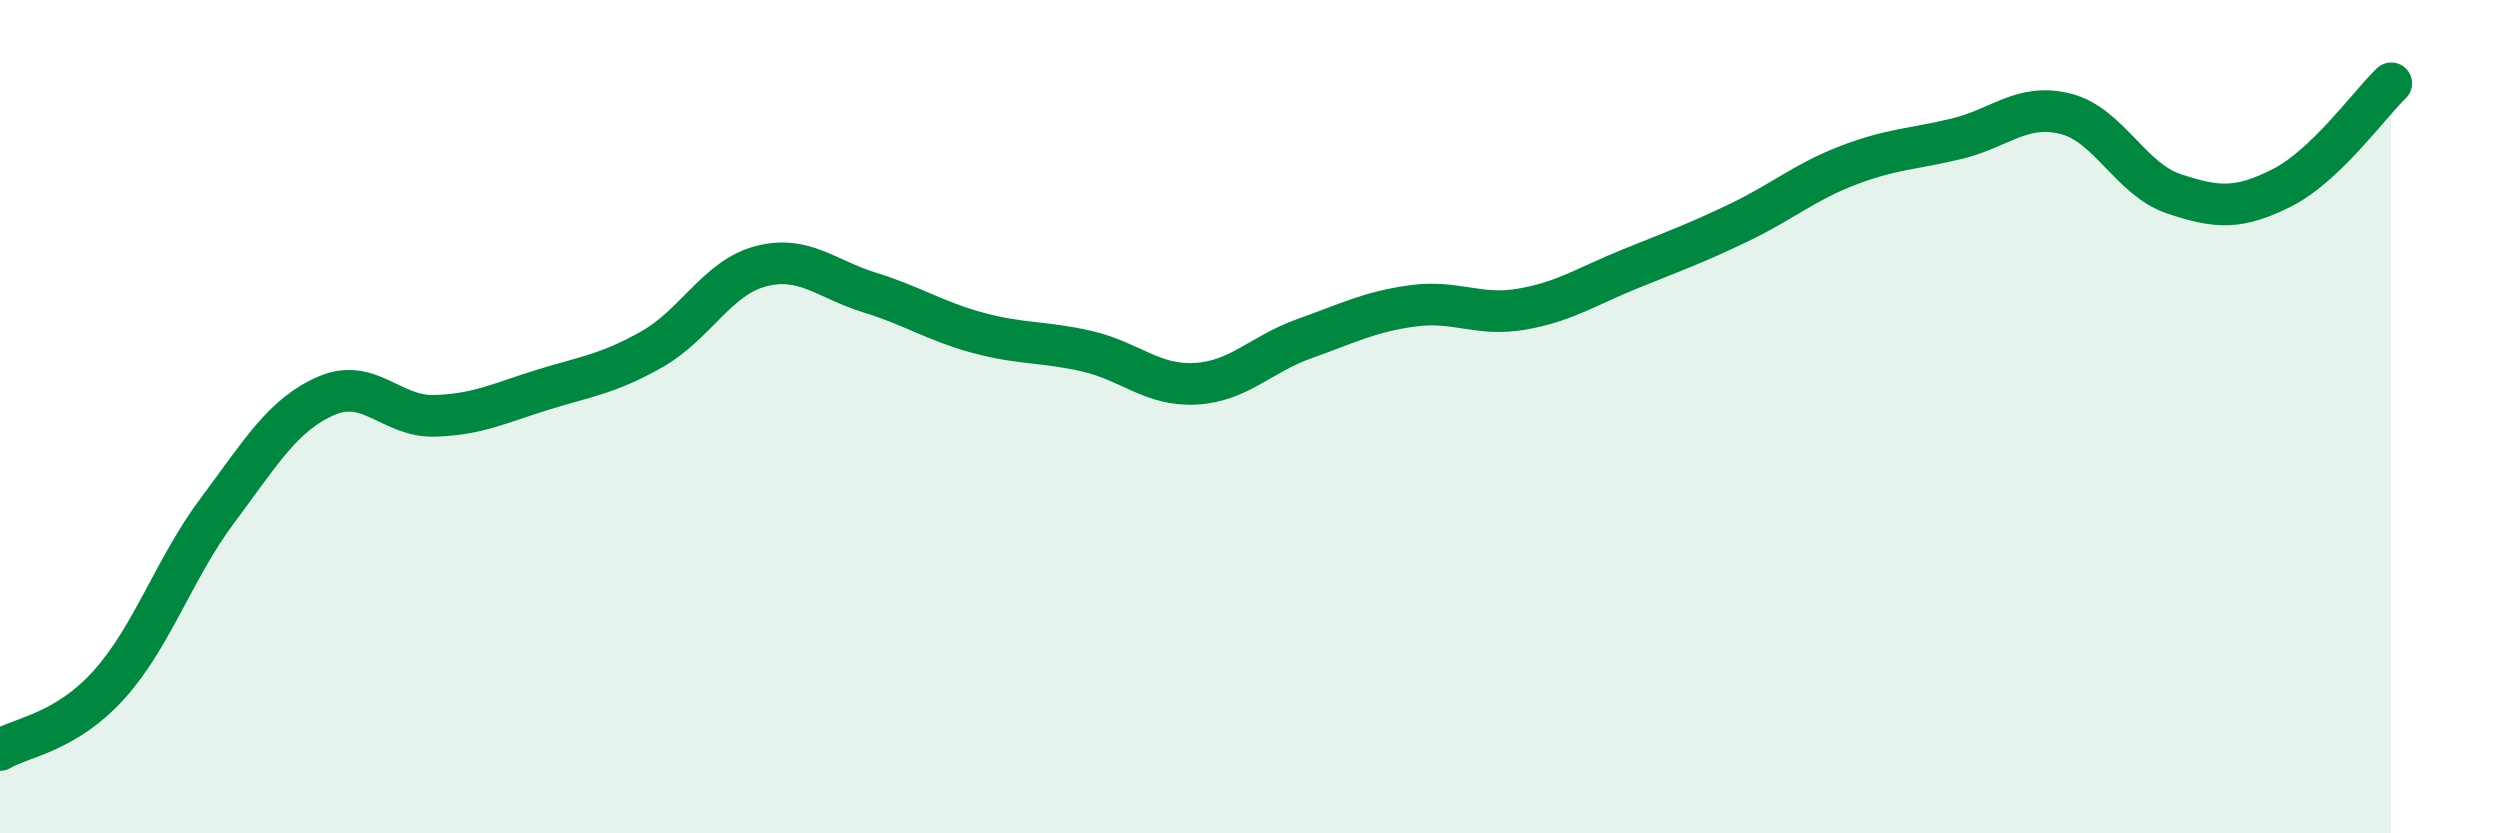 
    <svg width="60" height="20" viewBox="0 0 60 20" xmlns="http://www.w3.org/2000/svg">
      <path
        d="M 0,18 C 0.52,17.69 1.57,17.59 2.61,16.44 C 3.65,15.29 4.18,13.64 5.22,12.25 C 6.26,10.86 6.79,9.95 7.83,9.5 C 8.87,9.05 9.39,10.01 10.43,9.98 C 11.47,9.95 12,9.67 13.04,9.35 C 14.08,9.03 14.61,8.97 15.65,8.38 C 16.69,7.79 17.22,6.66 18.26,6.39 C 19.3,6.12 19.83,6.7 20.87,7.02 C 21.91,7.34 22.44,7.71 23.48,7.99 C 24.52,8.27 25.05,8.19 26.09,8.43 C 27.13,8.67 27.66,9.27 28.7,9.21 C 29.74,9.15 30.26,8.5 31.3,8.13 C 32.34,7.76 32.87,7.48 33.91,7.34 C 34.95,7.2 35.48,7.6 36.52,7.42 C 37.56,7.24 38.09,6.87 39.13,6.45 C 40.17,6.03 40.7,5.84 41.74,5.34 C 42.78,4.84 43.31,4.37 44.35,3.97 C 45.39,3.57 45.92,3.58 46.96,3.33 C 48,3.08 48.53,2.47 49.57,2.73 C 50.61,2.99 51.13,4.3 52.17,4.65 C 53.21,5 53.74,5.03 54.78,4.5 C 55.82,3.97 56.87,2.5 57.39,2L57.39 20L0 20Z"
        fill="#008740"
        opacity="0.1"
        stroke-linecap="round"
        stroke-linejoin="round"
      />
      <path
        d="M 0,18 C 0.52,17.69 1.57,17.59 2.61,16.44 C 3.65,15.29 4.18,13.64 5.22,12.25 C 6.26,10.86 6.79,9.95 7.83,9.5 C 8.87,9.05 9.39,10.01 10.43,9.98 C 11.47,9.95 12,9.67 13.04,9.35 C 14.08,9.03 14.61,8.97 15.65,8.38 C 16.69,7.79 17.22,6.66 18.26,6.39 C 19.3,6.12 19.83,6.7 20.87,7.02 C 21.91,7.34 22.44,7.71 23.48,7.99 C 24.52,8.27 25.05,8.19 26.09,8.43 C 27.13,8.67 27.66,9.27 28.7,9.21 C 29.74,9.15 30.26,8.5 31.3,8.13 C 32.34,7.76 32.87,7.48 33.91,7.34 C 34.95,7.2 35.48,7.6 36.52,7.42 C 37.56,7.24 38.09,6.87 39.13,6.45 C 40.17,6.03 40.7,5.84 41.74,5.34 C 42.78,4.84 43.31,4.37 44.35,3.97 C 45.39,3.57 45.92,3.58 46.96,3.33 C 48,3.08 48.53,2.47 49.57,2.73 C 50.61,2.99 51.13,4.3 52.17,4.65 C 53.21,5 53.74,5.03 54.78,4.5 C 55.82,3.97 56.87,2.5 57.39,2"
        stroke="#008740"
        stroke-width="1"
        fill="none"
        stroke-linecap="round"
        stroke-linejoin="round"
      />
    </svg>
  